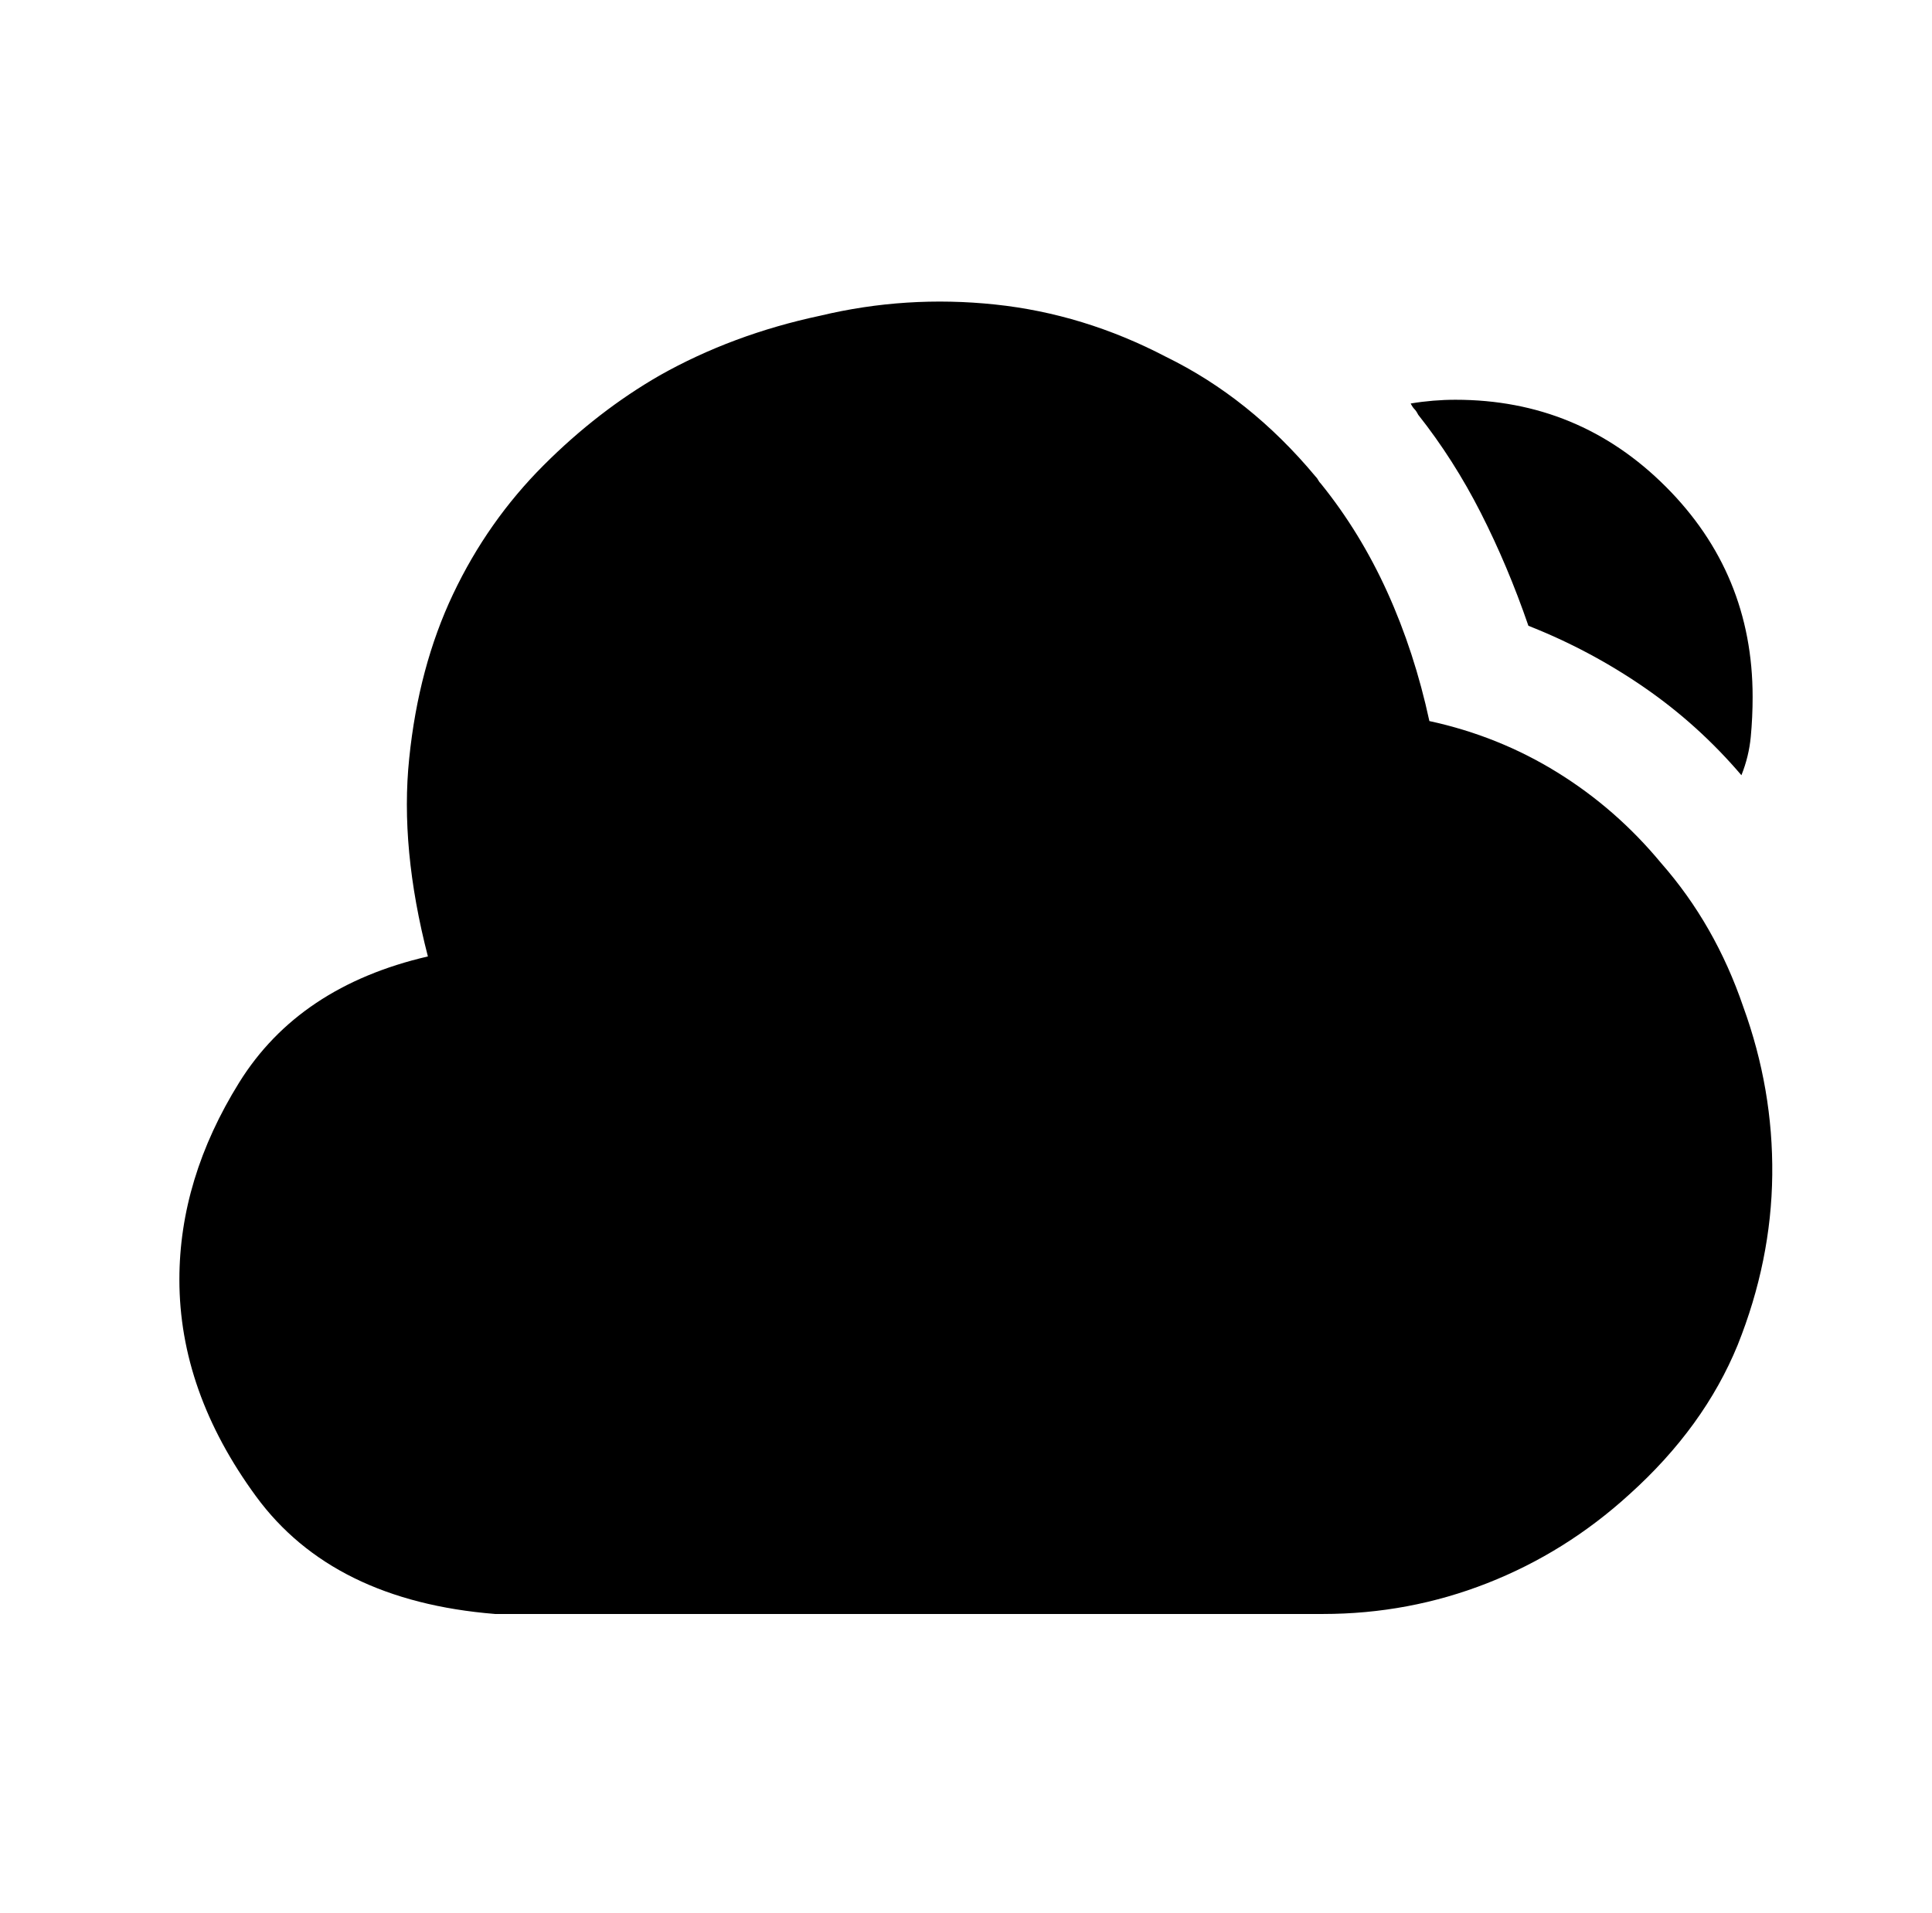 <?xml version="1.0" standalone="no"?>
<!DOCTYPE svg PUBLIC "-//W3C//DTD SVG 1.1//EN" "http://www.w3.org/Graphics/SVG/1.1/DTD/svg11.dtd" >
<svg xmlns="http://www.w3.org/2000/svg" xmlns:xlink="http://www.w3.org/1999/xlink" version="1.1" viewBox="-10 0 1034 1024">
   <path fill="currentColor"
d="M879 462q-24 -29 -55.5 -48.5t-68.5 -27.5q-8 -37 -22.5 -69t-35.5 -58q-1 -1 -1.5 -2t-1.5 -2q-35 -42 -80 -64q-44 -23 -91.5 -28t-93.5 6q-47 10 -86 32q-33 19 -62 48q-30 30 -48.5 69t-23.5 88q-5 48 10 106q-69 16 -101 67.5t-32 105.5q0 60 41 116t128 63h441h1.5
h0.5q46 0 88 -16.5t76 -47.5q40 -36 58 -80q18 -45 18.5 -91t-15.5 -90q-15 -44 -44 -77v0zM928 373q0 11 -1 21.5t-5 20.5q-23 -27 -52 -47t-62 -33q-11 -32 -25.5 -60.5t-33.5 -52.5q-1 -2 -2 -3t-2 -3q6 -1 12 -1.5t12 -0.5q66 0 112.5 46.5t46.5 112.5v0z" />
</svg>
